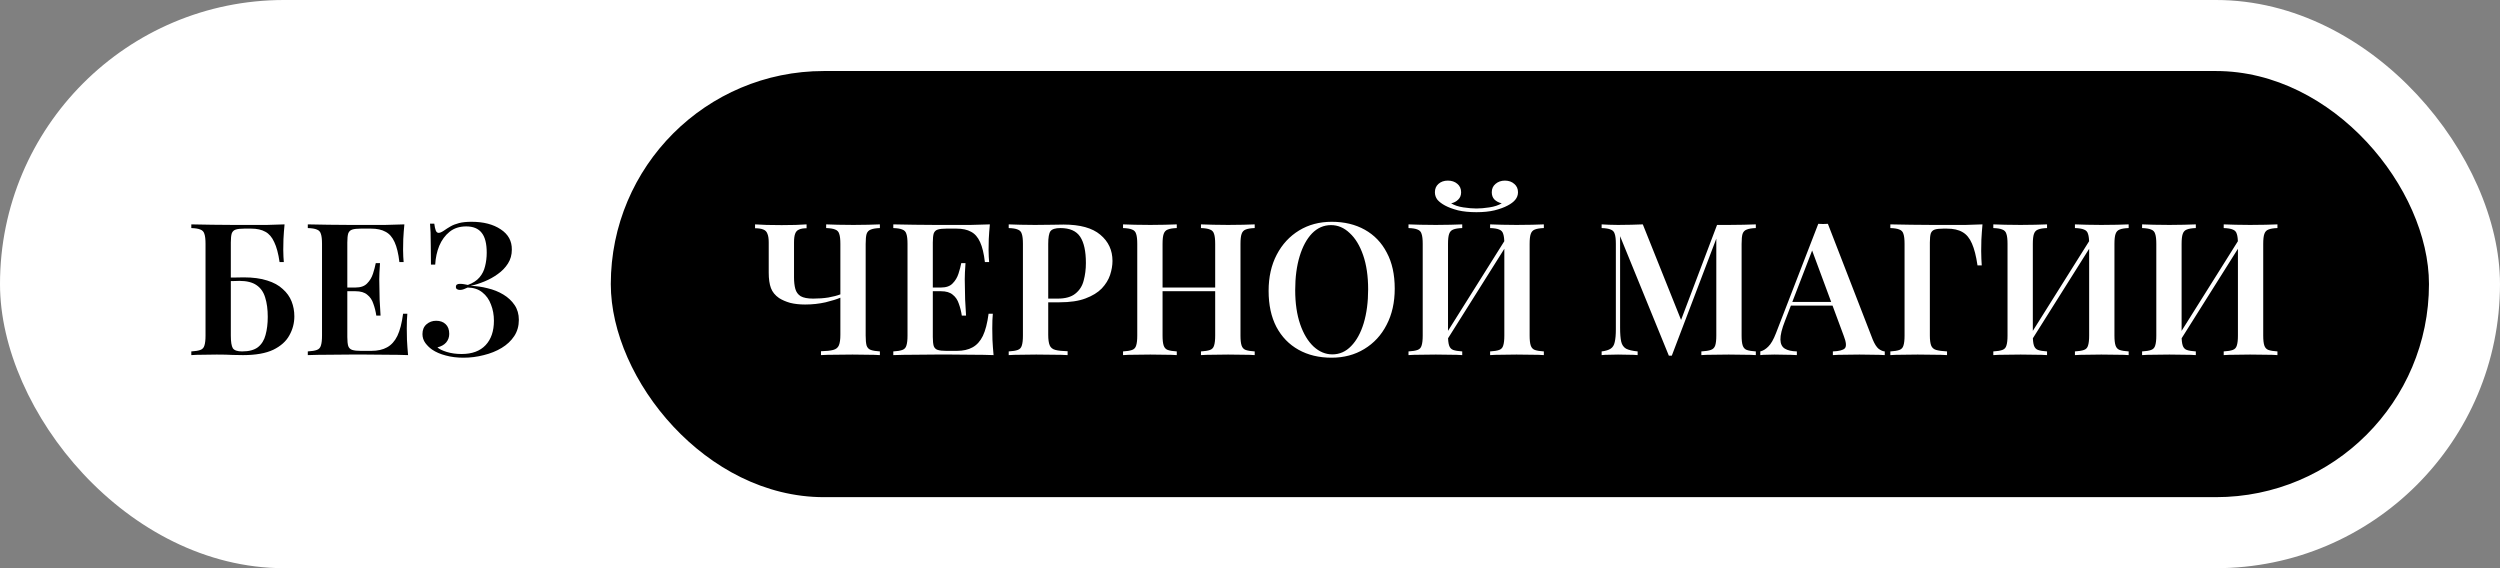 <?xml version="1.0" encoding="UTF-8"?> <svg xmlns="http://www.w3.org/2000/svg" width="176" height="40" viewBox="0 0 176 40" fill="none"><rect x="0" y="0" width="176" height="40" fill="#808080" stroke="none"/> <rect width="176" height="40" rx="20" fill="white"></rect> <path d="M20.033 15.796C19.998 16.151 19.972 16.498 19.955 16.836C19.946 17.165 19.942 17.417 19.942 17.59C19.942 17.755 19.946 17.915 19.955 18.071C19.964 18.218 19.972 18.344 19.981 18.448H19.682C19.595 17.85 19.47 17.382 19.305 17.044C19.149 16.697 18.941 16.455 18.681 16.316C18.421 16.169 18.087 16.095 17.68 16.095H17.199C16.939 16.095 16.74 16.117 16.601 16.16C16.462 16.203 16.367 16.294 16.315 16.433C16.272 16.572 16.25 16.784 16.25 17.07V23.622C16.25 24.064 16.298 24.363 16.393 24.519C16.497 24.666 16.714 24.74 17.043 24.74C17.528 24.74 17.901 24.64 18.161 24.441C18.421 24.233 18.599 23.947 18.694 23.583C18.798 23.21 18.85 22.786 18.85 22.309C18.85 21.78 18.789 21.325 18.668 20.944C18.555 20.563 18.352 20.272 18.057 20.073C17.771 19.874 17.368 19.774 16.848 19.774C16.735 19.774 16.588 19.778 16.406 19.787C16.224 19.787 16.042 19.787 15.86 19.787C15.687 19.787 15.552 19.787 15.457 19.787L15.431 19.54C15.769 19.54 16.094 19.54 16.406 19.54C16.727 19.531 16.978 19.527 17.16 19.527C17.81 19.527 18.36 19.601 18.811 19.748C19.262 19.887 19.626 20.086 19.903 20.346C20.189 20.597 20.397 20.888 20.527 21.217C20.657 21.546 20.722 21.897 20.722 22.27C20.722 22.747 20.605 23.193 20.371 23.609C20.146 24.025 19.769 24.363 19.24 24.623C18.711 24.874 18.001 25 17.108 25C16.9 25 16.653 24.996 16.367 24.987C16.09 24.97 15.721 24.961 15.262 24.961C14.967 24.961 14.647 24.965 14.3 24.974C13.962 24.974 13.685 24.983 13.468 25V24.74C13.754 24.723 13.966 24.688 14.105 24.636C14.252 24.584 14.348 24.48 14.391 24.324C14.443 24.168 14.469 23.934 14.469 23.622V17.174C14.469 16.853 14.443 16.619 14.391 16.472C14.348 16.316 14.252 16.212 14.105 16.16C13.966 16.099 13.754 16.065 13.468 16.056V15.796C13.927 15.805 14.417 15.813 14.937 15.822C15.466 15.831 15.964 15.835 16.432 15.835C16.9 15.835 17.273 15.835 17.55 15.835C17.914 15.835 18.326 15.835 18.785 15.835C19.253 15.826 19.669 15.813 20.033 15.796ZM28.468 15.796C28.433 16.151 28.407 16.498 28.39 16.836C28.381 17.165 28.377 17.417 28.377 17.59C28.377 17.755 28.381 17.915 28.39 18.071C28.399 18.218 28.407 18.344 28.416 18.448H28.117C28.048 17.85 27.935 17.382 27.779 17.044C27.623 16.697 27.411 16.455 27.142 16.316C26.882 16.169 26.54 16.095 26.115 16.095H25.4C25.14 16.095 24.941 16.117 24.802 16.16C24.663 16.203 24.568 16.294 24.516 16.433C24.473 16.572 24.451 16.784 24.451 17.07V23.726C24.451 24.003 24.473 24.216 24.516 24.363C24.568 24.502 24.663 24.593 24.802 24.636C24.941 24.679 25.14 24.701 25.4 24.701H26.141C26.583 24.701 26.951 24.619 27.246 24.454C27.549 24.289 27.792 24.021 27.974 23.648C28.156 23.267 28.291 22.747 28.377 22.088H28.676C28.65 22.357 28.637 22.703 28.637 23.128C28.637 23.31 28.642 23.574 28.65 23.921C28.668 24.268 28.694 24.627 28.728 25C28.286 24.983 27.788 24.974 27.233 24.974C26.678 24.965 26.184 24.961 25.751 24.961C25.474 24.961 25.101 24.961 24.633 24.961C24.165 24.961 23.667 24.965 23.138 24.974C22.618 24.974 22.128 24.983 21.669 25V24.74C21.955 24.723 22.168 24.688 22.306 24.636C22.453 24.584 22.549 24.48 22.592 24.324C22.644 24.168 22.67 23.934 22.67 23.622V17.174C22.67 16.853 22.644 16.619 22.592 16.472C22.549 16.316 22.453 16.212 22.306 16.16C22.168 16.099 21.955 16.065 21.669 16.056V15.796C22.128 15.805 22.618 15.813 23.138 15.822C23.667 15.831 24.165 15.835 24.633 15.835C25.101 15.835 25.474 15.835 25.751 15.835C26.15 15.835 26.601 15.835 27.103 15.835C27.614 15.826 28.07 15.813 28.468 15.796ZM26.375 20.242C26.375 20.242 26.375 20.285 26.375 20.372C26.375 20.459 26.375 20.502 26.375 20.502H24.061C24.061 20.502 24.061 20.459 24.061 20.372C24.061 20.285 24.061 20.242 24.061 20.242H26.375ZM26.752 18.526C26.718 19.02 26.7 19.397 26.7 19.657C26.709 19.917 26.713 20.155 26.713 20.372C26.713 20.589 26.718 20.827 26.726 21.087C26.735 21.347 26.756 21.724 26.791 22.218H26.492C26.449 21.923 26.38 21.646 26.284 21.386C26.198 21.117 26.055 20.905 25.855 20.749C25.665 20.584 25.387 20.502 25.023 20.502V20.242C25.387 20.242 25.66 20.147 25.842 19.956C26.033 19.765 26.172 19.536 26.258 19.267C26.345 18.998 26.41 18.751 26.453 18.526H26.752ZM33.199 15.614C34.04 15.614 34.724 15.792 35.253 16.147C35.782 16.494 36.042 16.97 36.033 17.577C36.033 17.941 35.942 18.266 35.76 18.552C35.578 18.838 35.34 19.085 35.045 19.293C34.759 19.501 34.447 19.674 34.109 19.813C33.771 19.952 33.446 20.056 33.134 20.125C33.533 20.134 33.931 20.19 34.33 20.294C34.737 20.389 35.106 20.537 35.435 20.736C35.764 20.935 36.029 21.182 36.228 21.477C36.427 21.772 36.527 22.118 36.527 22.517C36.527 22.95 36.419 23.332 36.202 23.661C35.985 23.99 35.691 24.268 35.318 24.493C34.945 24.718 34.525 24.887 34.057 25C33.598 25.121 33.121 25.182 32.627 25.182C32.168 25.182 31.752 25.13 31.379 25.026C31.006 24.931 30.686 24.792 30.417 24.61C30.244 24.489 30.088 24.337 29.949 24.155C29.81 23.964 29.741 23.752 29.741 23.518C29.741 23.223 29.836 22.994 30.027 22.829C30.218 22.664 30.443 22.582 30.703 22.582C30.98 22.582 31.201 22.66 31.366 22.816C31.539 22.972 31.626 23.202 31.626 23.505C31.626 23.739 31.552 23.943 31.405 24.116C31.258 24.281 31.054 24.393 30.794 24.454C30.924 24.575 31.145 24.684 31.457 24.779C31.769 24.874 32.116 24.922 32.497 24.922C33.234 24.922 33.797 24.714 34.187 24.298C34.577 23.882 34.772 23.31 34.772 22.582C34.772 22.166 34.703 21.785 34.564 21.438C34.434 21.083 34.23 20.797 33.953 20.58C33.684 20.363 33.342 20.251 32.926 20.242C32.839 20.285 32.748 20.324 32.653 20.359C32.566 20.394 32.475 20.411 32.38 20.411C32.302 20.411 32.233 20.394 32.172 20.359C32.12 20.324 32.094 20.268 32.094 20.19C32.094 20.051 32.189 19.982 32.38 19.982C32.475 19.982 32.571 19.991 32.666 20.008C32.761 20.025 32.852 20.043 32.939 20.06C33.294 19.93 33.567 19.752 33.758 19.527C33.949 19.302 34.079 19.042 34.148 18.747C34.226 18.444 34.265 18.123 34.265 17.785C34.265 17.152 34.148 16.689 33.914 16.394C33.68 16.091 33.316 15.939 32.822 15.939C32.354 15.939 31.964 16.065 31.652 16.316C31.34 16.567 31.097 16.897 30.924 17.304C30.759 17.711 30.664 18.153 30.638 18.63H30.339C30.339 18.084 30.335 17.633 30.326 17.278C30.326 16.914 30.322 16.611 30.313 16.368C30.304 16.125 30.291 15.917 30.274 15.744H30.573C30.599 15.952 30.634 16.112 30.677 16.225C30.72 16.338 30.79 16.394 30.885 16.394C30.972 16.394 31.093 16.342 31.249 16.238C31.396 16.134 31.552 16.034 31.717 15.939C31.882 15.844 32.081 15.766 32.315 15.705C32.549 15.644 32.844 15.614 33.199 15.614Z" fill="black"></path> <rect x="43" y="5" width="128" height="30" rx="15" fill="black"></rect> <path d="M56.783 15.796V16.069C56.558 16.069 56.38 16.099 56.25 16.16C56.12 16.212 56.029 16.312 55.977 16.459C55.925 16.598 55.899 16.801 55.899 17.07V19.527C55.899 19.839 55.929 20.108 55.99 20.333C56.051 20.558 56.176 20.732 56.367 20.853C56.566 20.966 56.861 21.022 57.251 21.022C57.632 21.022 57.988 20.996 58.317 20.944C58.655 20.883 58.937 20.81 59.162 20.723V20.957C58.928 21.061 58.581 21.169 58.122 21.282C57.663 21.386 57.182 21.438 56.679 21.438C56.289 21.438 55.938 21.399 55.626 21.321C55.323 21.234 55.063 21.122 54.846 20.983C54.569 20.792 54.378 20.558 54.274 20.281C54.17 20.004 54.118 19.64 54.118 19.189V17.07C54.118 16.801 54.088 16.598 54.027 16.459C53.975 16.312 53.88 16.212 53.741 16.16C53.602 16.099 53.407 16.069 53.156 16.069V15.796C53.347 15.805 53.62 15.818 53.975 15.835C54.33 15.844 54.681 15.848 55.028 15.848C55.366 15.848 55.695 15.844 56.016 15.835C56.345 15.818 56.601 15.805 56.783 15.796ZM61.944 15.796V16.056C61.667 16.065 61.454 16.099 61.307 16.16C61.16 16.212 61.06 16.316 61.008 16.472C60.965 16.619 60.943 16.853 60.943 17.174V23.622C60.943 23.934 60.965 24.168 61.008 24.324C61.06 24.48 61.16 24.584 61.307 24.636C61.454 24.688 61.667 24.723 61.944 24.74V25C61.701 24.983 61.411 24.974 61.073 24.974C60.735 24.965 60.384 24.961 60.02 24.961C59.595 24.961 59.179 24.965 58.772 24.974C58.373 24.974 58.048 24.983 57.797 25V24.727C58.178 24.718 58.464 24.688 58.655 24.636C58.854 24.584 58.989 24.476 59.058 24.311C59.127 24.146 59.162 23.899 59.162 23.57V17.174C59.162 16.853 59.136 16.619 59.084 16.472C59.041 16.316 58.945 16.212 58.798 16.16C58.659 16.099 58.447 16.065 58.161 16.056V15.796C58.369 15.805 58.642 15.813 58.98 15.822C59.327 15.831 59.695 15.835 60.085 15.835C60.432 15.835 60.774 15.831 61.112 15.822C61.45 15.813 61.727 15.805 61.944 15.796ZM69.687 15.796C69.652 16.151 69.626 16.498 69.609 16.836C69.6 17.165 69.596 17.417 69.596 17.59C69.596 17.755 69.6 17.915 69.609 18.071C69.618 18.218 69.626 18.344 69.635 18.448H69.336C69.267 17.85 69.154 17.382 68.998 17.044C68.842 16.697 68.63 16.455 68.361 16.316C68.101 16.169 67.759 16.095 67.334 16.095H66.619C66.359 16.095 66.16 16.117 66.021 16.16C65.882 16.203 65.787 16.294 65.735 16.433C65.692 16.572 65.67 16.784 65.67 17.07V23.726C65.67 24.003 65.692 24.216 65.735 24.363C65.787 24.502 65.882 24.593 66.021 24.636C66.16 24.679 66.359 24.701 66.619 24.701H67.36C67.802 24.701 68.17 24.619 68.465 24.454C68.768 24.289 69.011 24.021 69.193 23.648C69.375 23.267 69.509 22.747 69.596 22.088H69.895C69.869 22.357 69.856 22.703 69.856 23.128C69.856 23.31 69.86 23.574 69.869 23.921C69.886 24.268 69.912 24.627 69.947 25C69.505 24.983 69.007 24.974 68.452 24.974C67.897 24.965 67.403 24.961 66.97 24.961C66.693 24.961 66.32 24.961 65.852 24.961C65.384 24.961 64.886 24.965 64.357 24.974C63.837 24.974 63.347 24.983 62.888 25V24.74C63.174 24.723 63.386 24.688 63.525 24.636C63.672 24.584 63.768 24.48 63.811 24.324C63.863 24.168 63.889 23.934 63.889 23.622V17.174C63.889 16.853 63.863 16.619 63.811 16.472C63.768 16.316 63.672 16.212 63.525 16.16C63.386 16.099 63.174 16.065 62.888 16.056V15.796C63.347 15.805 63.837 15.813 64.357 15.822C64.886 15.831 65.384 15.835 65.852 15.835C66.32 15.835 66.693 15.835 66.97 15.835C67.369 15.835 67.819 15.835 68.322 15.835C68.833 15.826 69.288 15.813 69.687 15.796ZM67.594 20.242C67.594 20.242 67.594 20.285 67.594 20.372C67.594 20.459 67.594 20.502 67.594 20.502H65.28C65.28 20.502 65.28 20.459 65.28 20.372C65.28 20.285 65.28 20.242 65.28 20.242H67.594ZM67.971 18.526C67.936 19.02 67.919 19.397 67.919 19.657C67.928 19.917 67.932 20.155 67.932 20.372C67.932 20.589 67.936 20.827 67.945 21.087C67.954 21.347 67.975 21.724 68.01 22.218H67.711C67.668 21.923 67.598 21.646 67.503 21.386C67.416 21.117 67.273 20.905 67.074 20.749C66.883 20.584 66.606 20.502 66.242 20.502V20.242C66.606 20.242 66.879 20.147 67.061 19.956C67.252 19.765 67.39 19.536 67.477 19.267C67.564 18.998 67.629 18.751 67.672 18.526H67.971ZM71.013 15.796C71.23 15.805 71.507 15.813 71.845 15.822C72.183 15.831 72.521 15.835 72.859 15.835C73.284 15.835 73.687 15.831 74.068 15.822C74.449 15.813 74.718 15.809 74.874 15.809C76.035 15.809 76.898 16.047 77.461 16.524C78.033 17.001 78.319 17.616 78.319 18.37C78.319 18.682 78.263 19.011 78.15 19.358C78.037 19.696 77.842 20.012 77.565 20.307C77.288 20.593 76.906 20.827 76.421 21.009C75.944 21.191 75.333 21.282 74.588 21.282H73.288V21.022H74.458C75.004 21.022 75.42 20.905 75.706 20.671C76.001 20.437 76.196 20.129 76.291 19.748C76.395 19.367 76.447 18.955 76.447 18.513C76.447 17.69 76.313 17.074 76.044 16.667C75.775 16.26 75.312 16.056 74.653 16.056C74.298 16.056 74.064 16.13 73.951 16.277C73.847 16.424 73.795 16.723 73.795 17.174V23.57C73.795 23.899 73.83 24.146 73.899 24.311C73.968 24.476 74.103 24.584 74.302 24.636C74.501 24.688 74.787 24.718 75.16 24.727V25C74.909 24.983 74.584 24.974 74.185 24.974C73.786 24.965 73.375 24.961 72.95 24.961C72.586 24.961 72.235 24.965 71.897 24.974C71.559 24.974 71.264 24.983 71.013 25V24.74C71.299 24.723 71.511 24.688 71.65 24.636C71.797 24.584 71.893 24.48 71.936 24.324C71.988 24.168 72.014 23.934 72.014 23.622V17.174C72.014 16.853 71.988 16.619 71.936 16.472C71.893 16.316 71.797 16.212 71.65 16.16C71.511 16.099 71.299 16.065 71.013 16.056V15.796ZM84.548 25V24.74C84.834 24.723 85.046 24.688 85.185 24.636C85.332 24.584 85.427 24.48 85.471 24.324C85.523 24.168 85.549 23.934 85.549 23.622V17.174C85.549 16.853 85.523 16.619 85.471 16.472C85.427 16.316 85.332 16.212 85.185 16.16C85.046 16.099 84.834 16.065 84.548 16.056V15.796C84.782 15.805 85.072 15.813 85.419 15.822C85.765 15.831 86.112 15.835 86.459 15.835C86.84 15.835 87.195 15.831 87.525 15.822C87.863 15.813 88.131 15.805 88.331 15.796V16.056C88.053 16.065 87.841 16.099 87.694 16.16C87.555 16.212 87.46 16.316 87.408 16.472C87.356 16.619 87.33 16.853 87.33 17.174V23.622C87.33 23.934 87.356 24.168 87.408 24.324C87.46 24.48 87.555 24.584 87.694 24.636C87.841 24.688 88.053 24.723 88.331 24.74V25C88.131 24.983 87.863 24.974 87.525 24.974C87.195 24.965 86.84 24.961 86.459 24.961C86.112 24.961 85.765 24.965 85.419 24.974C85.072 24.974 84.782 24.983 84.548 25ZM79.062 25V24.74C79.348 24.723 79.56 24.688 79.699 24.636C79.846 24.584 79.941 24.48 79.985 24.324C80.037 24.168 80.063 23.934 80.063 23.622V17.174C80.063 16.853 80.037 16.619 79.985 16.472C79.941 16.316 79.846 16.212 79.699 16.16C79.56 16.099 79.348 16.065 79.062 16.056V15.796C79.278 15.805 79.556 15.813 79.894 15.822C80.232 15.831 80.596 15.835 80.986 15.835C81.332 15.835 81.675 15.831 82.013 15.822C82.351 15.813 82.628 15.805 82.845 15.796V16.056C82.567 16.065 82.355 16.099 82.208 16.16C82.069 16.212 81.974 16.316 81.922 16.472C81.87 16.619 81.844 16.853 81.844 17.174V23.622C81.844 23.934 81.87 24.168 81.922 24.324C81.974 24.48 82.069 24.584 82.208 24.636C82.355 24.688 82.567 24.723 82.845 24.74V25C82.628 24.983 82.351 24.974 82.013 24.974C81.675 24.965 81.332 24.961 80.986 24.961C80.596 24.961 80.232 24.965 79.894 24.974C79.556 24.974 79.278 24.983 79.062 25ZM81.129 20.502V20.242H86.264V20.502H81.129ZM93.756 15.614C94.64 15.614 95.416 15.8 96.083 16.173C96.75 16.546 97.266 17.083 97.63 17.785C98.003 18.478 98.189 19.323 98.189 20.32C98.189 21.291 97.998 22.14 97.617 22.868C97.244 23.596 96.72 24.164 96.044 24.571C95.377 24.978 94.61 25.182 93.743 25.182C92.859 25.182 92.083 24.996 91.416 24.623C90.749 24.25 90.229 23.713 89.856 23.011C89.492 22.309 89.31 21.464 89.31 20.476C89.31 19.505 89.501 18.656 89.882 17.928C90.263 17.2 90.788 16.632 91.455 16.225C92.122 15.818 92.889 15.614 93.756 15.614ZM93.704 15.848C93.193 15.848 92.746 16.043 92.365 16.433C91.992 16.823 91.702 17.36 91.494 18.045C91.286 18.73 91.182 19.523 91.182 20.424C91.182 21.343 91.299 22.144 91.533 22.829C91.767 23.505 92.083 24.029 92.482 24.402C92.881 24.766 93.318 24.948 93.795 24.948C94.306 24.948 94.748 24.753 95.121 24.363C95.502 23.973 95.797 23.436 96.005 22.751C96.213 22.058 96.317 21.265 96.317 20.372C96.317 19.445 96.2 18.643 95.966 17.967C95.732 17.291 95.416 16.771 95.017 16.407C94.627 16.034 94.189 15.848 93.704 15.848ZM102.941 15.796V16.056C102.664 16.065 102.452 16.099 102.304 16.16C102.166 16.212 102.07 16.316 102.018 16.472C101.966 16.619 101.94 16.853 101.94 17.174V23.622C101.94 23.934 101.966 24.168 102.018 24.324C102.07 24.48 102.166 24.584 102.304 24.636C102.452 24.688 102.664 24.723 102.941 24.74V25C102.725 24.983 102.447 24.974 102.109 24.974C101.771 24.965 101.429 24.961 101.082 24.961C100.692 24.961 100.328 24.965 99.99 24.974C99.652 24.974 99.375 24.983 99.158 25V24.74C99.444 24.723 99.657 24.688 99.795 24.636C99.943 24.584 100.038 24.48 100.081 24.324C100.133 24.168 100.159 23.934 100.159 23.622V17.174C100.159 16.853 100.133 16.619 100.081 16.472C100.038 16.316 99.943 16.212 99.795 16.16C99.657 16.099 99.444 16.065 99.158 16.056V15.796C99.375 15.805 99.652 15.813 99.99 15.822C100.328 15.831 100.692 15.835 101.082 15.835C101.429 15.835 101.771 15.831 102.109 15.822C102.447 15.813 102.725 15.805 102.941 15.796ZM106.165 16.563C106.165 16.563 106.161 16.611 106.152 16.706C106.152 16.793 106.152 16.884 106.152 16.979C106.152 17.074 106.152 17.122 106.152 17.122L101.524 24.48L101.472 24.038L106.165 16.563ZM108.687 15.796V16.056C108.41 16.065 108.198 16.099 108.05 16.16C107.912 16.212 107.816 16.316 107.764 16.472C107.712 16.619 107.686 16.853 107.686 17.174V23.622C107.686 23.934 107.712 24.168 107.764 24.324C107.816 24.48 107.912 24.584 108.05 24.636C108.198 24.688 108.41 24.723 108.687 24.74V25C108.488 24.983 108.215 24.974 107.868 24.974C107.522 24.965 107.153 24.961 106.763 24.961C106.434 24.961 106.096 24.965 105.749 24.974C105.411 24.974 105.13 24.983 104.904 25V24.74C105.19 24.723 105.403 24.688 105.541 24.636C105.689 24.584 105.784 24.48 105.827 24.324C105.879 24.168 105.905 23.934 105.905 23.622V17.174C105.905 16.853 105.879 16.619 105.827 16.472C105.784 16.316 105.689 16.212 105.541 16.16C105.403 16.099 105.19 16.065 104.904 16.056V15.796C105.13 15.805 105.411 15.813 105.749 15.822C106.096 15.831 106.434 15.835 106.763 15.835C107.153 15.835 107.522 15.831 107.868 15.822C108.215 15.813 108.488 15.805 108.687 15.796ZM105.944 12.715C106.213 12.715 106.434 12.793 106.607 12.949C106.781 13.096 106.867 13.291 106.867 13.534C106.867 13.733 106.802 13.911 106.672 14.067C106.551 14.214 106.373 14.349 106.139 14.47C105.897 14.6 105.589 14.713 105.216 14.808C104.852 14.895 104.428 14.938 103.942 14.938C103.448 14.938 103.015 14.895 102.642 14.808C102.278 14.713 101.975 14.6 101.732 14.47C101.507 14.349 101.329 14.214 101.199 14.067C101.078 13.911 101.017 13.733 101.017 13.534C101.017 13.291 101.1 13.096 101.264 12.949C101.438 12.793 101.659 12.715 101.927 12.715C102.196 12.715 102.417 12.789 102.59 12.936C102.772 13.083 102.863 13.283 102.863 13.534C102.863 13.751 102.794 13.924 102.655 14.054C102.525 14.184 102.361 14.271 102.161 14.314C102.387 14.453 102.673 14.548 103.019 14.6C103.366 14.652 103.674 14.678 103.942 14.678C104.211 14.678 104.514 14.652 104.852 14.6C105.199 14.548 105.489 14.453 105.723 14.314C105.507 14.262 105.333 14.171 105.203 14.041C105.082 13.911 105.021 13.742 105.021 13.534C105.021 13.291 105.108 13.096 105.281 12.949C105.463 12.793 105.684 12.715 105.944 12.715ZM123.61 15.796V16.056C123.333 16.065 123.121 16.099 122.973 16.16C122.826 16.212 122.726 16.316 122.674 16.472C122.631 16.619 122.609 16.853 122.609 17.174V23.622C122.609 23.934 122.635 24.168 122.687 24.324C122.739 24.48 122.835 24.584 122.973 24.636C123.121 24.688 123.333 24.723 123.61 24.74V25C123.385 24.983 123.099 24.974 122.752 24.974C122.406 24.965 122.055 24.961 121.699 24.961C121.309 24.961 120.941 24.965 120.594 24.974C120.256 24.974 119.983 24.983 119.775 25V24.74C120.07 24.723 120.291 24.688 120.438 24.636C120.594 24.584 120.698 24.48 120.75 24.324C120.802 24.168 120.828 23.934 120.828 23.622V16.55L120.919 16.563L117.695 25.039H117.487L114.055 16.628V23.076C114.055 23.492 114.081 23.817 114.133 24.051C114.185 24.276 114.298 24.441 114.471 24.545C114.653 24.64 114.926 24.705 115.29 24.74V25C115.126 24.983 114.913 24.974 114.653 24.974C114.393 24.965 114.146 24.961 113.912 24.961C113.704 24.961 113.492 24.965 113.275 24.974C113.067 24.974 112.894 24.983 112.755 25V24.74C113.041 24.705 113.254 24.64 113.392 24.545C113.54 24.45 113.635 24.294 113.678 24.077C113.73 23.86 113.756 23.561 113.756 23.18V17.174C113.756 16.853 113.73 16.619 113.678 16.472C113.635 16.316 113.54 16.212 113.392 16.16C113.254 16.099 113.041 16.065 112.755 16.056V15.796C112.894 15.805 113.067 15.813 113.275 15.822C113.492 15.831 113.704 15.835 113.912 15.835C114.233 15.835 114.545 15.831 114.848 15.822C115.152 15.813 115.42 15.805 115.654 15.796L118.449 22.777L118.163 23.011L120.88 15.835C121.01 15.835 121.145 15.835 121.283 15.835C121.431 15.835 121.569 15.835 121.699 15.835C122.055 15.835 122.406 15.831 122.752 15.822C123.099 15.813 123.385 15.805 123.61 15.796ZM128.683 15.757L131.842 23.908C131.972 24.22 132.11 24.437 132.258 24.558C132.414 24.671 132.557 24.731 132.687 24.74V25C132.461 24.983 132.188 24.974 131.868 24.974C131.556 24.965 131.235 24.961 130.906 24.961C130.524 24.961 130.169 24.965 129.84 24.974C129.51 24.974 129.242 24.983 129.034 25V24.74C129.476 24.723 129.757 24.649 129.879 24.519C130 24.38 129.974 24.09 129.801 23.648L127.513 17.473L127.747 17.187L125.667 22.582C125.441 23.154 125.333 23.596 125.342 23.908C125.35 24.211 125.454 24.424 125.654 24.545C125.853 24.666 126.135 24.731 126.499 24.74V25C126.221 24.983 125.953 24.974 125.693 24.974C125.433 24.965 125.173 24.961 124.913 24.961C124.722 24.961 124.54 24.965 124.367 24.974C124.202 24.974 124.055 24.983 123.925 25V24.74C124.115 24.697 124.302 24.584 124.484 24.402C124.674 24.22 124.856 23.904 125.03 23.453L128.007 15.757C128.111 15.766 128.223 15.77 128.345 15.77C128.466 15.77 128.579 15.766 128.683 15.757ZM129.814 21.256V21.516H125.94L126.07 21.256H129.814ZM139.567 15.796C139.533 16.169 139.507 16.528 139.489 16.875C139.481 17.222 139.476 17.486 139.476 17.668C139.476 17.867 139.481 18.054 139.489 18.227C139.498 18.4 139.507 18.552 139.515 18.682H139.216C139.121 18.032 138.991 17.521 138.826 17.148C138.662 16.767 138.441 16.498 138.163 16.342C137.886 16.177 137.518 16.095 137.058 16.095H136.811C136.551 16.095 136.352 16.117 136.213 16.16C136.075 16.203 135.979 16.294 135.927 16.433C135.884 16.572 135.862 16.784 135.862 17.07V23.622C135.862 23.934 135.893 24.168 135.953 24.324C136.014 24.48 136.131 24.584 136.304 24.636C136.486 24.688 136.742 24.723 137.071 24.74V25C136.829 24.983 136.521 24.974 136.148 24.974C135.776 24.965 135.394 24.961 135.004 24.961C134.614 24.961 134.25 24.965 133.912 24.974C133.574 24.974 133.297 24.983 133.08 25V24.74C133.366 24.723 133.579 24.688 133.717 24.636C133.865 24.584 133.96 24.48 134.003 24.324C134.055 24.168 134.081 23.934 134.081 23.622V17.174C134.081 16.853 134.055 16.619 134.003 16.472C133.96 16.316 133.865 16.212 133.717 16.16C133.579 16.099 133.366 16.065 133.08 16.056V15.796C133.54 15.805 134.029 15.813 134.549 15.822C135.078 15.831 135.576 15.835 136.044 15.835C136.512 15.835 136.885 15.835 137.162 15.835C137.518 15.835 137.921 15.835 138.371 15.835C138.822 15.826 139.221 15.813 139.567 15.796ZM144.112 15.796V16.056C143.835 16.065 143.623 16.099 143.475 16.16C143.337 16.212 143.241 16.316 143.189 16.472C143.137 16.619 143.111 16.853 143.111 17.174V23.622C143.111 23.934 143.137 24.168 143.189 24.324C143.241 24.48 143.337 24.584 143.475 24.636C143.623 24.688 143.835 24.723 144.112 24.74V25C143.896 24.983 143.618 24.974 143.28 24.974C142.942 24.965 142.6 24.961 142.253 24.961C141.863 24.961 141.499 24.965 141.161 24.974C140.823 24.974 140.546 24.983 140.329 25V24.74C140.615 24.723 140.828 24.688 140.966 24.636C141.114 24.584 141.209 24.48 141.252 24.324C141.304 24.168 141.33 23.934 141.33 23.622V17.174C141.33 16.853 141.304 16.619 141.252 16.472C141.209 16.316 141.114 16.212 140.966 16.16C140.828 16.099 140.615 16.065 140.329 16.056V15.796C140.546 15.805 140.823 15.813 141.161 15.822C141.499 15.831 141.863 15.835 142.253 15.835C142.6 15.835 142.942 15.831 143.28 15.822C143.618 15.813 143.896 15.805 144.112 15.796ZM147.336 16.563C147.336 16.563 147.332 16.611 147.323 16.706C147.323 16.793 147.323 16.884 147.323 16.979C147.323 17.074 147.323 17.122 147.323 17.122L142.695 24.48L142.643 24.038L147.336 16.563ZM149.858 15.796V16.056C149.581 16.065 149.369 16.099 149.221 16.16C149.083 16.212 148.987 16.316 148.935 16.472C148.883 16.619 148.857 16.853 148.857 17.174V23.622C148.857 23.934 148.883 24.168 148.935 24.324C148.987 24.48 149.083 24.584 149.221 24.636C149.369 24.688 149.581 24.723 149.858 24.74V25C149.659 24.983 149.386 24.974 149.039 24.974C148.693 24.965 148.324 24.961 147.934 24.961C147.605 24.961 147.267 24.965 146.92 24.974C146.582 24.974 146.301 24.983 146.075 25V24.74C146.361 24.723 146.574 24.688 146.712 24.636C146.86 24.584 146.955 24.48 146.998 24.324C147.05 24.168 147.076 23.934 147.076 23.622V17.174C147.076 16.853 147.05 16.619 146.998 16.472C146.955 16.316 146.86 16.212 146.712 16.16C146.574 16.099 146.361 16.065 146.075 16.056V15.796C146.301 15.805 146.582 15.813 146.92 15.822C147.267 15.831 147.605 15.835 147.934 15.835C148.324 15.835 148.693 15.831 149.039 15.822C149.386 15.813 149.659 15.805 149.858 15.796ZM154.586 15.796V16.056C154.309 16.065 154.096 16.099 153.949 16.16C153.81 16.212 153.715 16.316 153.663 16.472C153.611 16.619 153.585 16.853 153.585 17.174V23.622C153.585 23.934 153.611 24.168 153.663 24.324C153.715 24.48 153.81 24.584 153.949 24.636C154.096 24.688 154.309 24.723 154.586 24.74V25C154.369 24.983 154.092 24.974 153.754 24.974C153.416 24.965 153.074 24.961 152.727 24.961C152.337 24.961 151.973 24.965 151.635 24.974C151.297 24.974 151.02 24.983 150.803 25V24.74C151.089 24.723 151.301 24.688 151.44 24.636C151.587 24.584 151.683 24.48 151.726 24.324C151.778 24.168 151.804 23.934 151.804 23.622V17.174C151.804 16.853 151.778 16.619 151.726 16.472C151.683 16.316 151.587 16.212 151.44 16.16C151.301 16.099 151.089 16.065 150.803 16.056V15.796C151.02 15.805 151.297 15.813 151.635 15.822C151.973 15.831 152.337 15.835 152.727 15.835C153.074 15.835 153.416 15.831 153.754 15.822C154.092 15.813 154.369 15.805 154.586 15.796ZM157.81 16.563C157.81 16.563 157.806 16.611 157.797 16.706C157.797 16.793 157.797 16.884 157.797 16.979C157.797 17.074 157.797 17.122 157.797 17.122L153.169 24.48L153.117 24.038L157.81 16.563ZM160.332 15.796V16.056C160.055 16.065 159.842 16.099 159.695 16.16C159.556 16.212 159.461 16.316 159.409 16.472C159.357 16.619 159.331 16.853 159.331 17.174V23.622C159.331 23.934 159.357 24.168 159.409 24.324C159.461 24.48 159.556 24.584 159.695 24.636C159.842 24.688 160.055 24.723 160.332 24.74V25C160.133 24.983 159.86 24.974 159.513 24.974C159.166 24.965 158.798 24.961 158.408 24.961C158.079 24.961 157.741 24.965 157.394 24.974C157.056 24.974 156.774 24.983 156.549 25V24.74C156.835 24.723 157.047 24.688 157.186 24.636C157.333 24.584 157.429 24.48 157.472 24.324C157.524 24.168 157.55 23.934 157.55 23.622V17.174C157.55 16.853 157.524 16.619 157.472 16.472C157.429 16.316 157.333 16.212 157.186 16.16C157.047 16.099 156.835 16.065 156.549 16.056V15.796C156.774 15.805 157.056 15.813 157.394 15.822C157.741 15.831 158.079 15.835 158.408 15.835C158.798 15.835 159.166 15.831 159.513 15.822C159.86 15.813 160.133 15.805 160.332 15.796Z" fill="white"></path> </svg> 